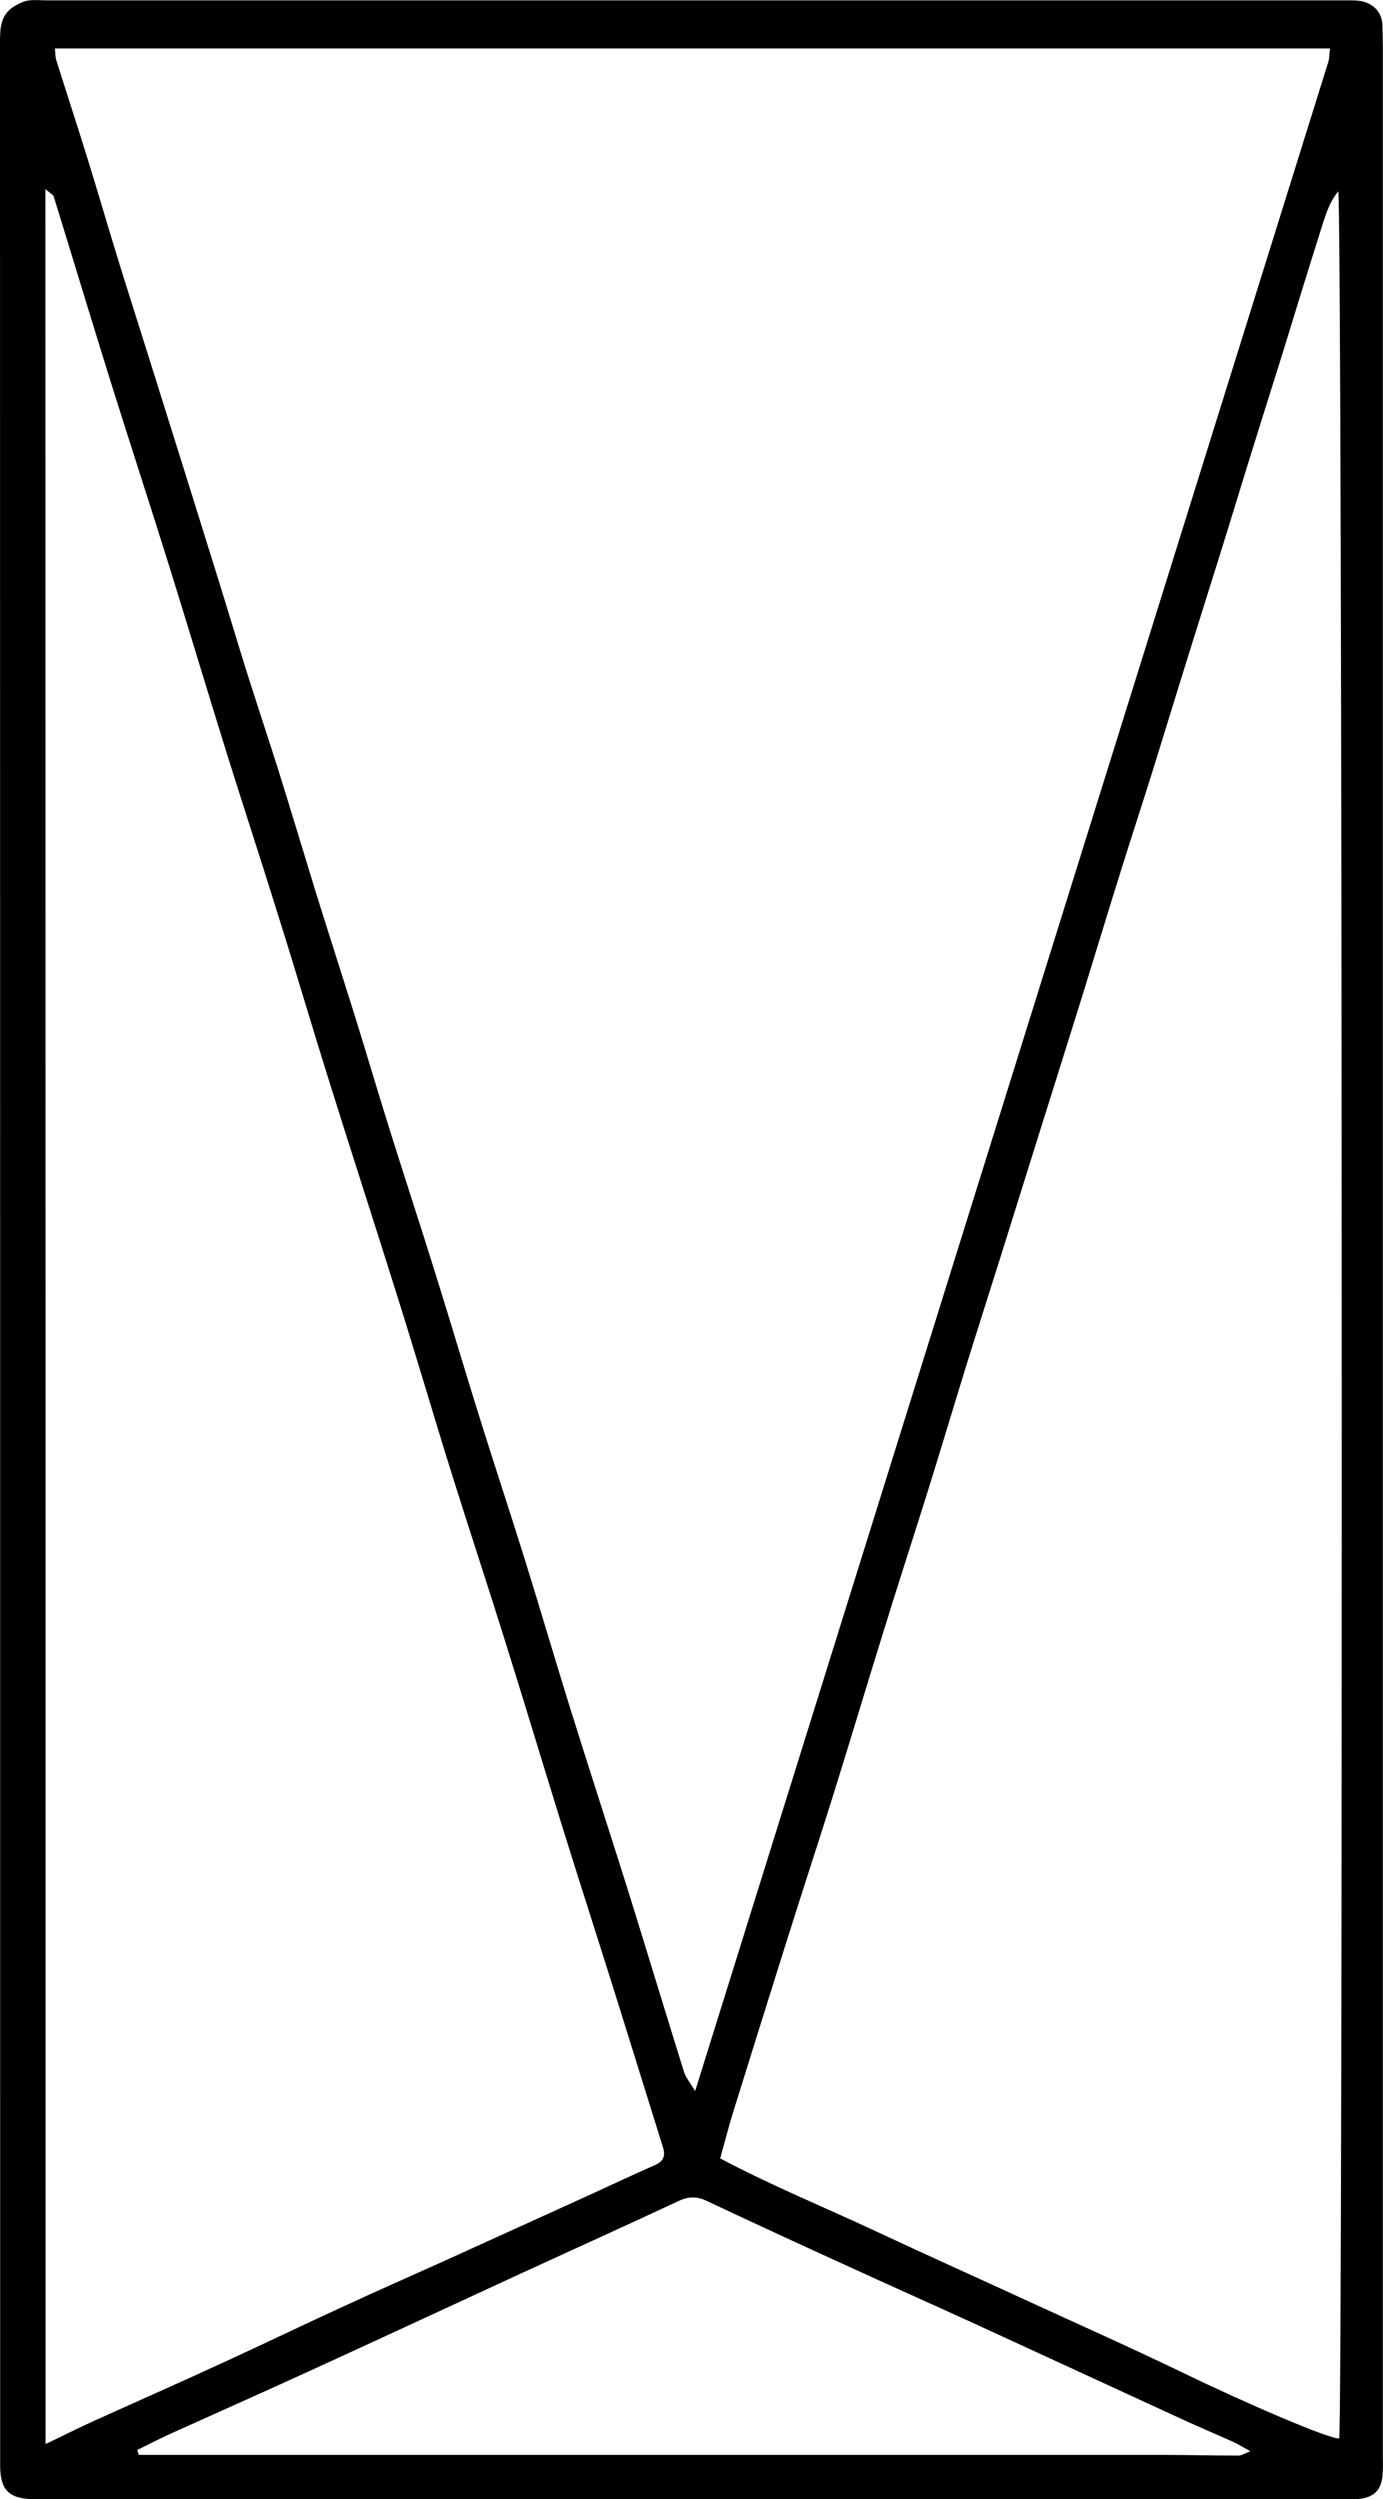 <svg width="26" height="47" viewBox="0 0 26 47" fill="none" xmlns="http://www.w3.org/2000/svg">
<g clip-path="url(#clip0_52_19946)">
<path d="M25.997 23.543C25.997 31.085 25.997 38.63 25.997 46.172C25.997 46.293 26.003 46.411 25.993 46.533C25.974 46.826 25.835 46.967 25.542 46.997C25.476 47.003 25.41 47 25.344 47C17.14 47 8.933 47 0.729 47C0.686 47 0.64 47 0.597 47C0.168 46.987 0.01 46.822 0.003 46.392C0.003 46.349 0.003 46.303 0.003 46.26C0.003 31.108 0.003 15.955 0 0.805C0 0.529 0.007 0.273 0.274 0.115C0.353 0.069 0.442 0.023 0.531 0.01C0.65 -0.007 0.772 0.007 0.894 0.007C9.045 0.007 17.196 0.007 25.347 0.007C25.466 0.007 25.594 0.007 25.697 0.053C25.878 0.128 25.987 0.279 25.99 0.487C25.993 0.618 25.997 0.75 25.997 0.881C25.997 8.433 25.997 15.988 25.997 23.543ZM25.004 0.911C17.005 0.911 9.028 0.911 1.032 0.911C1.042 0.996 1.039 1.062 1.055 1.121C1.243 1.723 1.441 2.324 1.629 2.929C1.823 3.554 2.005 4.179 2.196 4.803C2.394 5.448 2.602 6.092 2.803 6.736C3.037 7.486 3.274 8.236 3.508 8.985C3.7 9.6 3.891 10.211 4.082 10.826C4.27 11.431 4.451 12.036 4.639 12.638C4.837 13.262 5.042 13.88 5.24 14.505C5.477 15.264 5.705 16.027 5.939 16.787C6.173 17.536 6.413 18.282 6.648 19.032C6.882 19.782 7.103 20.535 7.337 21.281C7.617 22.175 7.91 23.063 8.187 23.957C8.468 24.851 8.732 25.752 9.012 26.646C9.292 27.541 9.586 28.431 9.866 29.326C10.143 30.22 10.407 31.117 10.684 32.012C11.046 33.179 11.425 34.339 11.791 35.503C12.151 36.657 12.5 37.814 12.86 38.968C12.893 39.074 12.972 39.162 13.068 39.327C17.054 26.548 21.014 13.851 24.974 1.157C24.994 1.085 24.991 1.009 25.004 0.911ZM25.159 3.597C24.974 3.824 24.909 4.087 24.826 4.34C24.579 5.119 24.341 5.901 24.101 6.68C23.913 7.282 23.721 7.884 23.534 8.489C23.336 9.123 23.145 9.758 22.947 10.392C22.755 11.007 22.561 11.618 22.37 12.233C22.132 12.993 21.901 13.755 21.664 14.515C21.476 15.117 21.278 15.718 21.09 16.32C20.846 17.099 20.609 17.881 20.368 18.661C20.094 19.545 19.814 20.429 19.537 21.314C19.296 22.083 19.056 22.852 18.815 23.622C18.587 24.348 18.353 25.075 18.129 25.801C17.895 26.561 17.668 27.323 17.43 28.083C17.153 28.967 16.866 29.848 16.593 30.736C16.273 31.765 15.966 32.797 15.643 33.827C15.363 34.721 15.069 35.612 14.789 36.506C14.449 37.587 14.11 38.669 13.773 39.754C13.691 40.024 13.622 40.297 13.539 40.592C14.505 41.105 15.491 41.506 16.454 41.957C17.42 42.41 18.39 42.844 19.359 43.291C20.325 43.735 21.298 44.169 22.258 44.633C23.435 45.202 24.981 45.869 25.176 45.859C25.248 45.553 25.238 3.935 25.159 3.597ZM0.857 45.964C1.217 45.793 1.487 45.655 1.764 45.53C2.555 45.172 3.353 44.82 4.145 44.455C4.926 44.097 5.701 43.722 6.483 43.364C7.116 43.071 7.752 42.792 8.385 42.506C9.295 42.092 10.209 41.677 11.119 41.263C11.514 41.082 11.91 40.895 12.306 40.721C12.467 40.652 12.517 40.553 12.464 40.385C12.161 39.419 11.864 38.452 11.561 37.486C11.238 36.457 10.905 35.428 10.585 34.398C10.222 33.231 9.872 32.061 9.506 30.897C9.183 29.858 8.84 28.823 8.514 27.784C8.194 26.765 7.894 25.739 7.577 24.72C7.126 23.273 6.657 21.833 6.206 20.39C5.879 19.351 5.573 18.305 5.246 17.267C4.93 16.247 4.597 15.232 4.277 14.212C3.911 13.036 3.558 11.858 3.192 10.681C2.829 9.518 2.45 8.357 2.084 7.19C1.721 6.026 1.368 4.856 1.009 3.692C0.999 3.662 0.953 3.643 0.854 3.557C0.857 17.71 0.857 31.795 0.857 45.964ZM2.579 46.076C2.588 46.106 2.598 46.139 2.608 46.168C2.79 46.168 2.971 46.168 3.156 46.168C9.384 46.168 15.61 46.168 21.839 46.168C22.32 46.168 22.805 46.181 23.286 46.181C23.339 46.181 23.392 46.142 23.507 46.099C23.355 46.017 23.267 45.961 23.171 45.918C22.834 45.767 22.492 45.623 22.159 45.468C20.869 44.876 19.587 44.281 18.297 43.689C17.516 43.331 16.731 42.983 15.95 42.624C15.056 42.217 14.166 41.806 13.279 41.388C13.097 41.303 12.939 41.306 12.754 41.395C11.778 41.852 10.796 42.295 9.816 42.746C8.577 43.318 7.34 43.893 6.1 44.462C5.141 44.903 4.175 45.333 3.212 45.767C2.994 45.866 2.786 45.974 2.579 46.076Z" fill="black"/>
</g>
<defs>
<clipPath id="clip0_52_19946">
<rect width="26" height="47" fill="white"/>
</clipPath>
</defs>
</svg>
